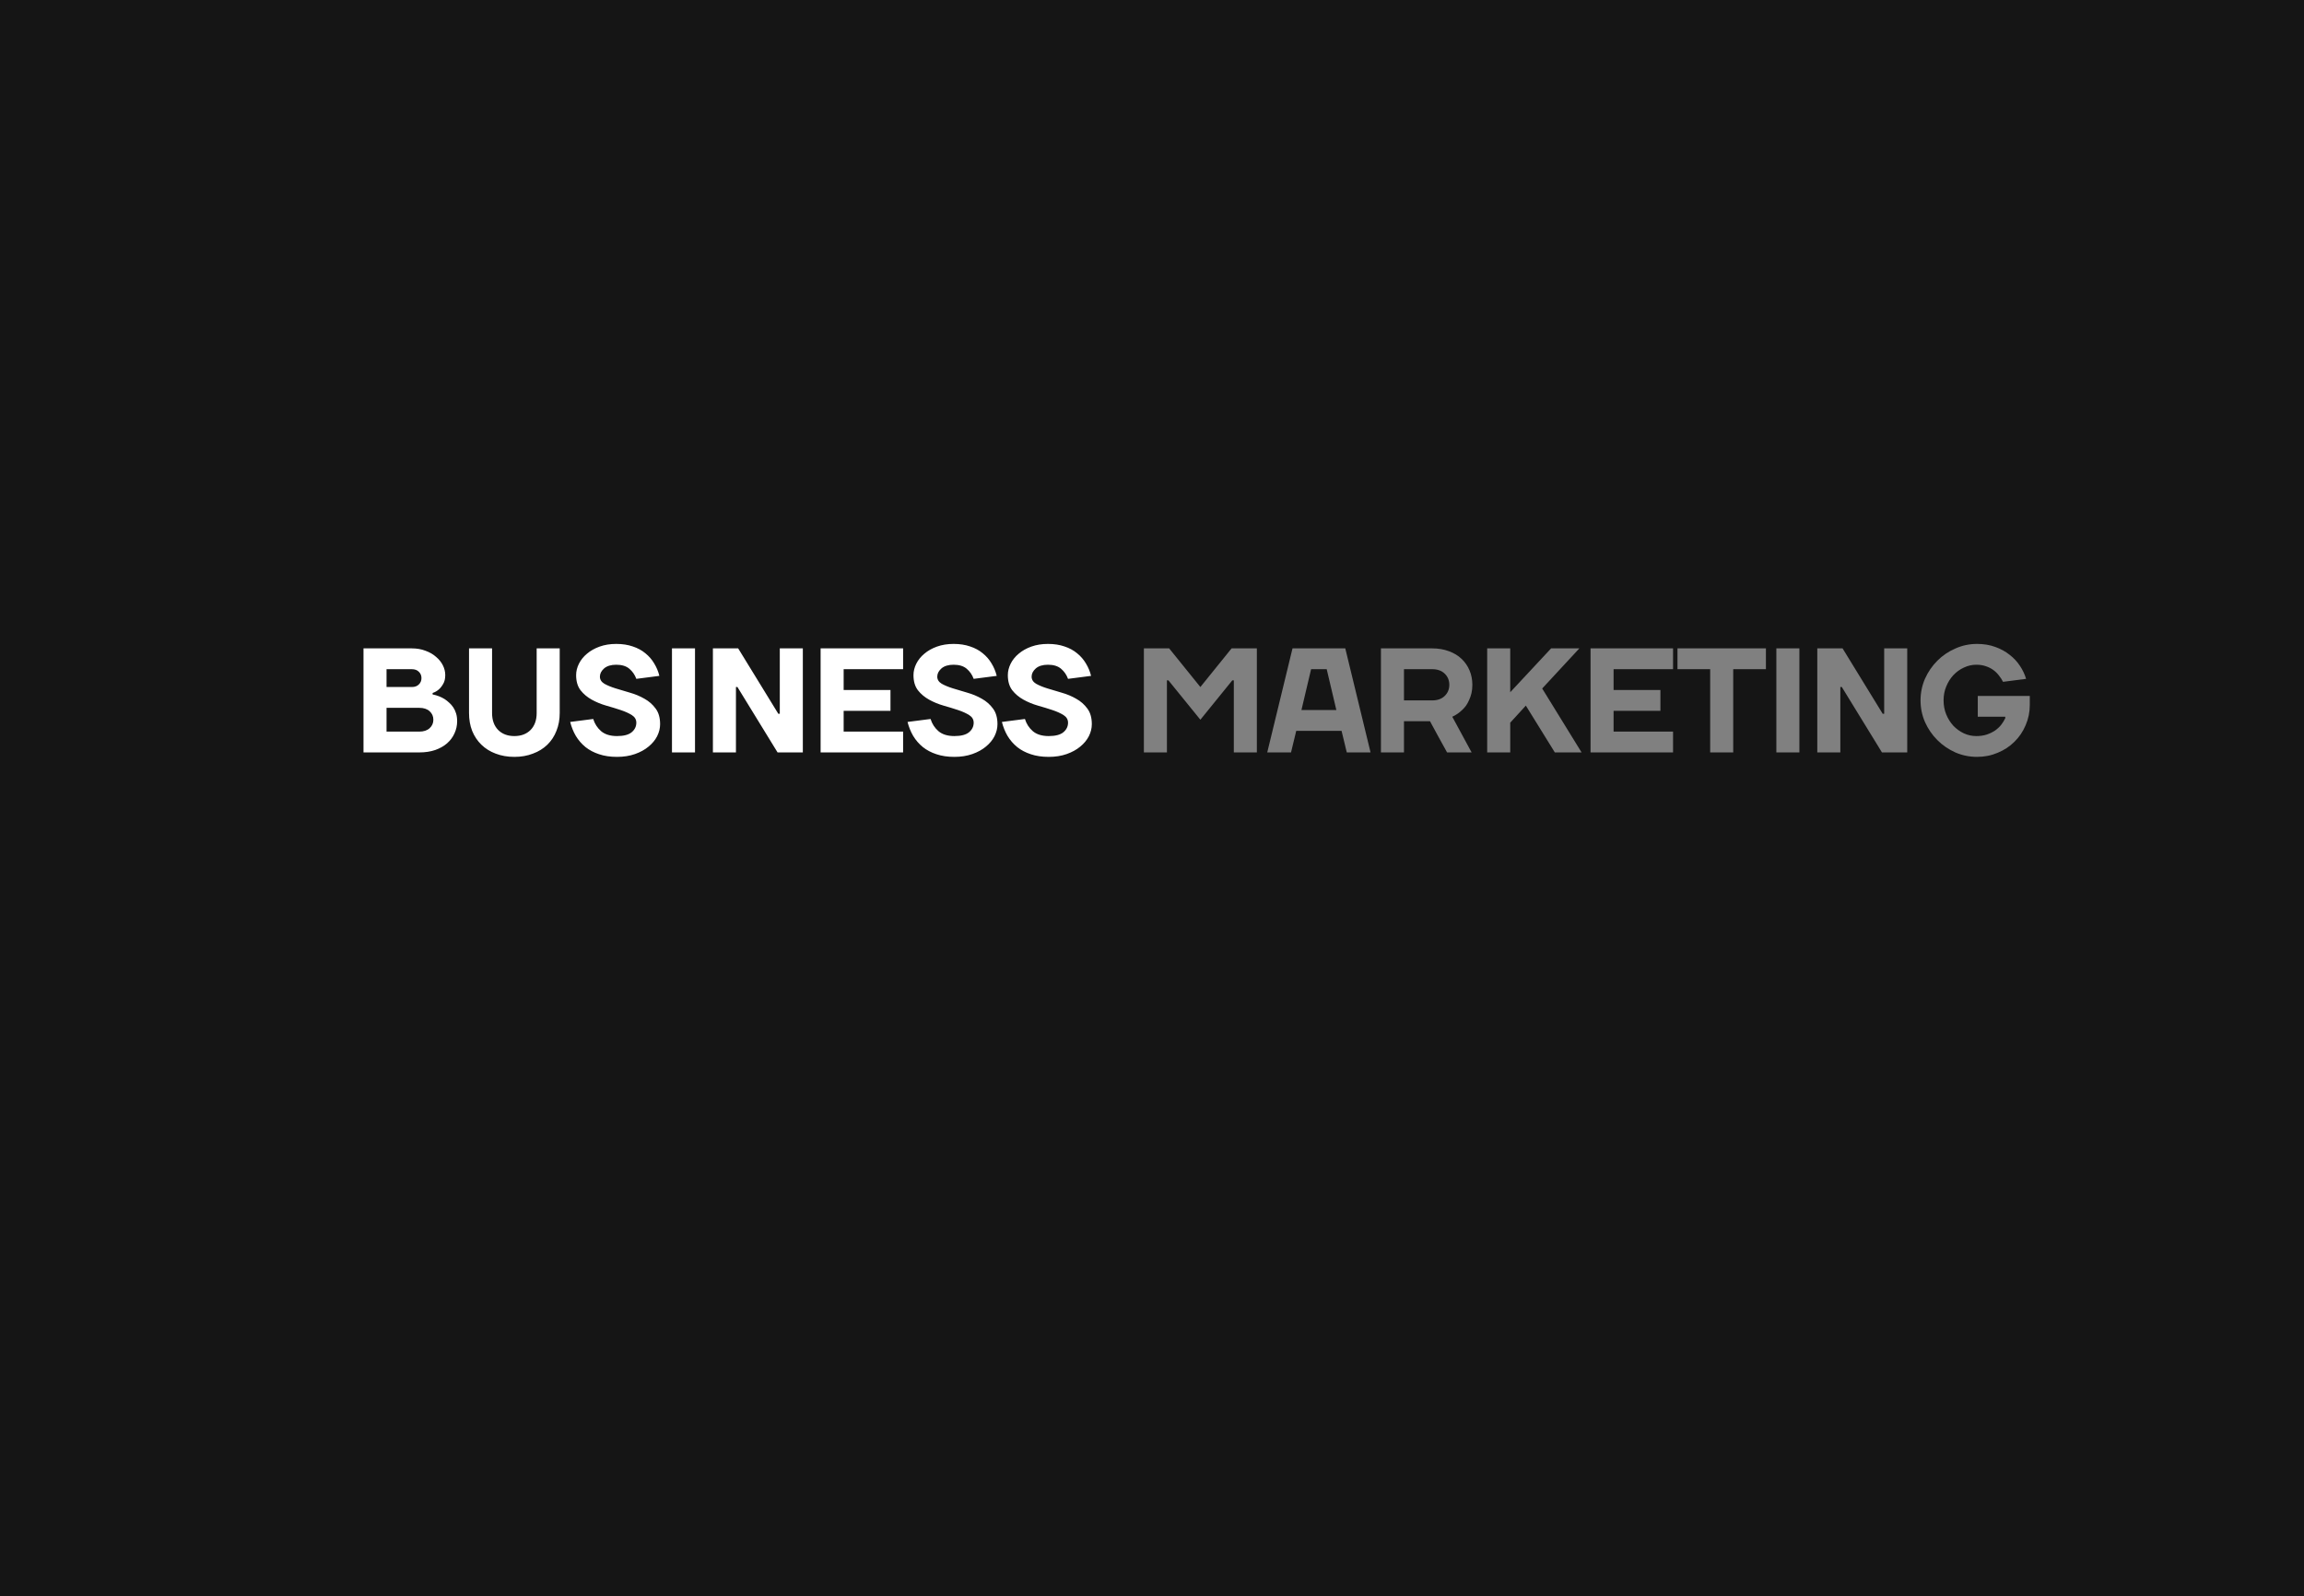 <?xml version="1.0" encoding="UTF-8"?> <svg xmlns="http://www.w3.org/2000/svg" width="1488" height="1031" viewBox="0 0 1488 1031" fill="none"><rect x="0" y="0" width="1488" height="1031" fill="#808080" stroke="none"/> <path fill-rule="evenodd" clip-rule="evenodd" d="M1488 0H0V1031H1488V0ZM753.64 439.44H754.6L775.24 464.88L795.88 439.44H796.84V486H811.72V418.8H795.4L775.24 443.76L755.08 418.8H738.76V486H753.64V439.44ZM868.829 418.8H834.749L818.429 486H833.789L837.149 472.08H866.429L869.789 486H885.149L868.829 418.8ZM863.069 458.64H840.509L846.749 432.24H856.829L863.069 458.64ZM906.734 486V465.84H923.534C925.39 469.296 927.214 472.656 929.006 475.92C930.862 479.184 932.718 482.544 934.574 486H950.414L937.934 462.96C940.302 461.872 942.446 460.4 944.366 458.544C945.198 457.776 945.998 456.88 946.766 455.856C947.534 454.768 948.206 453.552 948.782 452.208C949.422 450.864 949.934 449.392 950.318 447.792C950.702 446.128 950.894 444.304 950.894 442.32C950.894 438.992 950.286 435.888 949.07 433.008C947.854 430.128 946.126 427.632 943.886 425.52C941.646 423.408 938.926 421.776 935.726 420.624C932.526 419.408 928.942 418.8 924.974 418.8H891.854V486H906.734ZM933.038 449.52C931.054 451.44 928.366 452.4 924.974 452.4H906.734V432.24H924.974C928.366 432.24 931.054 433.2 933.038 435.12C935.022 437.04 936.014 439.44 936.014 442.32C936.014 445.2 935.022 447.6 933.038 449.52ZM975.359 466.8L985.439 455.76L1004.16 486H1021.44L995.999 444.72L1020 418.8H1001.76L975.359 447.12V418.8H960.479V486H975.359V466.8ZM1080.51 486V472.56H1042.11V459.12H1072.35V445.68H1042.11V432.24H1080.51V418.8H1027.23V486H1080.51ZM1140.49 418.8H1083.37V432.24H1104.49V486H1119.37V432.24H1140.49V418.8ZM1147.23 486H1162.11V418.8H1147.23V486ZM1216.87 461.04H1215.91L1189.99 418.8H1173.67V486H1188.55V443.76H1189.51L1215.43 486H1231.75V418.8H1216.87V461.04ZM1283.07 474.48C1281.08 475.12 1278.84 475.44 1276.35 475.44C1273.6 475.44 1270.94 474.864 1268.38 473.712C1265.82 472.496 1263.55 470.864 1261.56 468.816C1259.64 466.704 1258.11 464.272 1256.96 461.52C1255.8 458.704 1255.23 455.664 1255.23 452.4C1255.23 449.136 1255.8 446.128 1256.96 443.376C1258.11 440.56 1259.64 438.128 1261.56 436.08C1263.55 433.968 1265.82 432.336 1268.38 431.184C1270.94 429.968 1273.6 429.36 1276.35 429.36C1278.65 429.36 1280.7 429.68 1282.49 430.32C1284.28 430.896 1285.88 431.696 1287.29 432.72C1288.7 433.744 1289.92 434.928 1290.94 436.272C1292.03 437.616 1292.92 438.992 1293.63 440.4L1308.51 438.48C1307.68 435.6 1306.36 432.816 1304.57 430.128C1302.78 427.376 1300.54 424.976 1297.85 422.928C1295.23 420.816 1292.12 419.12 1288.54 417.84C1285.02 416.56 1281.12 415.92 1276.83 415.92C1271.9 415.92 1267.23 416.912 1262.81 418.896C1258.4 420.816 1254.52 423.44 1251.2 426.768C1247.87 430.096 1245.21 433.968 1243.23 438.384C1241.31 442.8 1240.35 447.472 1240.35 452.4C1240.35 457.328 1241.31 462 1243.23 466.416C1245.21 470.832 1247.87 474.704 1251.2 478.032C1254.52 481.36 1258.4 484.016 1262.81 486C1267.23 487.92 1271.9 488.88 1276.83 488.88C1281.63 488.88 1286.11 487.984 1290.27 486.192C1294.43 484.464 1298.01 482.096 1301.02 479.088C1304.09 476.08 1306.49 472.528 1308.22 468.432C1310.01 464.336 1310.91 459.952 1310.91 455.28V449.52H1277.31V462.96H1295.07V463.92C1294.36 465.392 1293.47 466.832 1292.38 468.24C1291.29 469.584 1289.98 470.8 1288.44 471.888C1286.91 472.912 1285.12 473.776 1283.07 474.48Z" fill="#151515"></path> <path d="M265.96 418.8C269.224 418.8 272.168 419.312 274.792 420.336C277.48 421.296 279.752 422.608 281.608 424.272C283.528 425.872 285 427.696 286.024 429.744C287.048 431.792 287.56 433.904 287.56 436.08C287.56 438.384 287.112 440.272 286.216 441.744C285.384 443.216 284.456 444.4 283.432 445.296C282.28 446.32 280.936 447.088 279.4 447.6V448.56C282.344 449.136 284.968 450.16 287.272 451.632C288.232 452.272 289.192 453.04 290.152 453.936C291.112 454.768 291.976 455.76 292.744 456.912C293.512 458.064 294.12 459.376 294.568 460.848C295.016 462.32 295.24 463.984 295.24 465.84C295.24 468.592 294.664 471.216 293.512 473.712C292.424 476.144 290.824 478.288 288.712 480.144C286.664 481.936 284.104 483.376 281.032 484.464C278.024 485.488 274.6 486 270.76 486H234.76V418.8H265.96ZM270.76 472.56C273.64 472.56 275.88 471.824 277.48 470.352C279.08 468.88 279.88 467.056 279.88 464.88C279.88 462.704 279.08 460.88 277.48 459.408C275.88 457.936 273.64 457.2 270.76 457.2H249.64V472.56H270.76ZM249.64 432.24V443.76H265.96C267.88 443.76 269.384 443.216 270.472 442.128C271.624 441.04 272.2 439.664 272.2 438C272.2 436.336 271.624 434.96 270.472 433.872C269.384 432.784 267.88 432.24 265.96 432.24H249.64ZM321.732 471.504C324.356 474.128 327.844 475.44 332.196 475.44C336.548 475.44 340.036 474.128 342.66 471.504C345.284 468.816 346.596 465.168 346.596 460.56V418.8H361.476V460.56C361.476 464.784 360.772 468.624 359.364 472.08C358.02 475.536 356.068 478.512 353.508 481.008C350.948 483.504 347.844 485.424 344.196 486.768C340.612 488.176 336.612 488.88 332.196 488.88C327.78 488.88 323.748 488.176 320.1 486.768C316.516 485.424 313.444 483.504 310.884 481.008C308.324 478.512 306.34 475.536 304.932 472.08C303.588 468.624 302.916 464.784 302.916 460.56V418.8H317.796V460.56C317.796 465.168 319.108 468.816 321.732 471.504ZM410.961 466.8C410.961 464.752 410.001 463.12 408.081 461.904C406.161 460.688 403.761 459.6 400.881 458.64C398.001 457.68 394.865 456.72 391.473 455.76C388.145 454.8 385.041 453.52 382.161 451.92C379.281 450.32 376.881 448.304 374.961 445.872C373.041 443.376 372.081 440.112 372.081 436.08C372.081 433.584 372.689 431.12 373.905 428.688C375.121 426.256 376.849 424.112 379.089 422.256C381.329 420.336 384.049 418.8 387.249 417.648C390.449 416.496 394.033 415.92 398.001 415.92C401.969 415.92 405.521 416.464 408.657 417.552C411.793 418.576 414.513 420.048 416.817 421.968C419.121 423.824 421.009 426 422.481 428.496C424.017 430.992 425.137 433.68 425.841 436.56L410.961 438.48C410.001 435.856 408.497 433.68 406.449 431.952C404.401 430.224 401.585 429.36 398.001 429.36C394.609 429.36 391.985 430.16 390.129 431.76C388.337 433.36 387.441 435.12 387.441 437.04C387.441 438.96 388.401 440.496 390.321 441.648C392.241 442.736 394.641 443.728 397.521 444.624C400.401 445.456 403.505 446.384 406.833 447.408C410.225 448.368 413.361 449.68 416.241 451.344C419.121 452.944 421.521 455.056 423.441 457.68C425.361 460.24 426.321 463.6 426.321 467.76C426.321 470.384 425.681 472.976 424.401 475.536C423.121 478.032 421.265 480.272 418.833 482.256C416.465 484.24 413.553 485.84 410.097 487.056C406.641 488.272 402.769 488.88 398.481 488.88C394.129 488.88 390.257 488.304 386.865 487.152C383.537 486.064 380.625 484.528 378.129 482.544C375.633 480.496 373.553 478.096 371.889 475.344C370.289 472.592 369.073 469.584 368.241 466.32L383.121 464.4C384.081 467.536 385.777 470.16 388.209 472.272C390.705 474.384 394.129 475.44 398.481 475.44C402.833 475.44 406.001 474.608 407.985 472.944C409.969 471.28 410.961 469.232 410.961 466.8ZM448.859 486H433.979V418.8H448.859V486ZM502.656 461.04H503.616V418.8H518.496V486H502.176L476.256 443.76H475.296V486H460.416V418.8H476.736L502.656 461.04ZM583.259 472.56V486H529.979V418.8H583.259V432.24H544.859V445.68H575.099V459.12H544.859V472.56H583.259ZM628.836 466.8C628.836 464.752 627.876 463.12 625.956 461.904C624.036 460.688 621.636 459.6 618.756 458.64C615.876 457.68 612.74 456.72 609.348 455.76C606.02 454.8 602.916 453.52 600.036 451.92C597.156 450.32 594.756 448.304 592.836 445.872C590.916 443.376 589.956 440.112 589.956 436.08C589.956 433.584 590.564 431.12 591.78 428.688C592.996 426.256 594.724 424.112 596.964 422.256C599.204 420.336 601.924 418.8 605.124 417.648C608.324 416.496 611.908 415.92 615.876 415.92C619.844 415.92 623.396 416.464 626.532 417.552C629.668 418.576 632.388 420.048 634.692 421.968C636.996 423.824 638.884 426 640.356 428.496C641.892 430.992 643.012 433.68 643.716 436.56L628.836 438.48C627.876 435.856 626.372 433.68 624.324 431.952C622.276 430.224 619.46 429.36 615.876 429.36C612.484 429.36 609.86 430.16 608.004 431.76C606.212 433.36 605.316 435.12 605.316 437.04C605.316 438.96 606.276 440.496 608.196 441.648C610.116 442.736 612.516 443.728 615.396 444.624C618.276 445.456 621.38 446.384 624.708 447.408C628.1 448.368 631.236 449.68 634.116 451.344C636.996 452.944 639.396 455.056 641.316 457.68C643.236 460.24 644.196 463.6 644.196 467.76C644.196 470.384 643.556 472.976 642.276 475.536C640.996 478.032 639.14 480.272 636.708 482.256C634.34 484.24 631.428 485.84 627.972 487.056C624.516 488.272 620.644 488.88 616.356 488.88C612.004 488.88 608.132 488.304 604.74 487.152C601.412 486.064 598.5 484.528 596.004 482.544C593.508 480.496 591.428 478.096 589.764 475.344C588.164 472.592 586.948 469.584 586.116 466.32L600.996 464.4C601.956 467.536 603.652 470.16 606.084 472.272C608.58 474.384 612.004 475.44 616.356 475.44C620.708 475.44 623.876 474.608 625.86 472.944C627.844 471.28 628.836 469.232 628.836 466.8ZM689.774 466.8C689.774 464.752 688.814 463.12 686.894 461.904C684.974 460.688 682.574 459.6 679.694 458.64C676.814 457.68 673.678 456.72 670.286 455.76C666.958 454.8 663.854 453.52 660.974 451.92C658.094 450.32 655.694 448.304 653.774 445.872C651.854 443.376 650.894 440.112 650.894 436.08C650.894 433.584 651.502 431.12 652.718 428.688C653.934 426.256 655.662 424.112 657.902 422.256C660.142 420.336 662.862 418.8 666.062 417.648C669.262 416.496 672.846 415.92 676.814 415.92C680.782 415.92 684.334 416.464 687.47 417.552C690.606 418.576 693.326 420.048 695.63 421.968C697.934 423.824 699.822 426 701.294 428.496C702.83 430.992 703.95 433.68 704.654 436.56L689.774 438.48C688.814 435.856 687.31 433.68 685.262 431.952C683.214 430.224 680.398 429.36 676.814 429.36C673.422 429.36 670.798 430.16 668.942 431.76C667.15 433.36 666.254 435.12 666.254 437.04C666.254 438.96 667.214 440.496 669.134 441.648C671.054 442.736 673.454 443.728 676.334 444.624C679.214 445.456 682.318 446.384 685.646 447.408C689.038 448.368 692.174 449.68 695.054 451.344C697.934 452.944 700.334 455.056 702.254 457.68C704.174 460.24 705.134 463.6 705.134 467.76C705.134 470.384 704.494 472.976 703.214 475.536C701.934 478.032 700.078 480.272 697.646 482.256C695.278 484.24 692.366 485.84 688.91 487.056C685.454 488.272 681.582 488.88 677.294 488.88C672.942 488.88 669.07 488.304 665.678 487.152C662.35 486.064 659.438 484.528 656.942 482.544C654.446 480.496 652.366 478.096 650.702 475.344C649.102 472.592 647.886 469.584 647.054 466.32L661.934 464.4C662.894 467.536 664.59 470.16 667.022 472.272C669.518 474.384 672.942 475.44 677.294 475.44C681.646 475.44 684.814 474.608 686.798 472.944C688.782 471.28 689.774 469.232 689.774 466.8Z" fill="white"></path> </svg> 